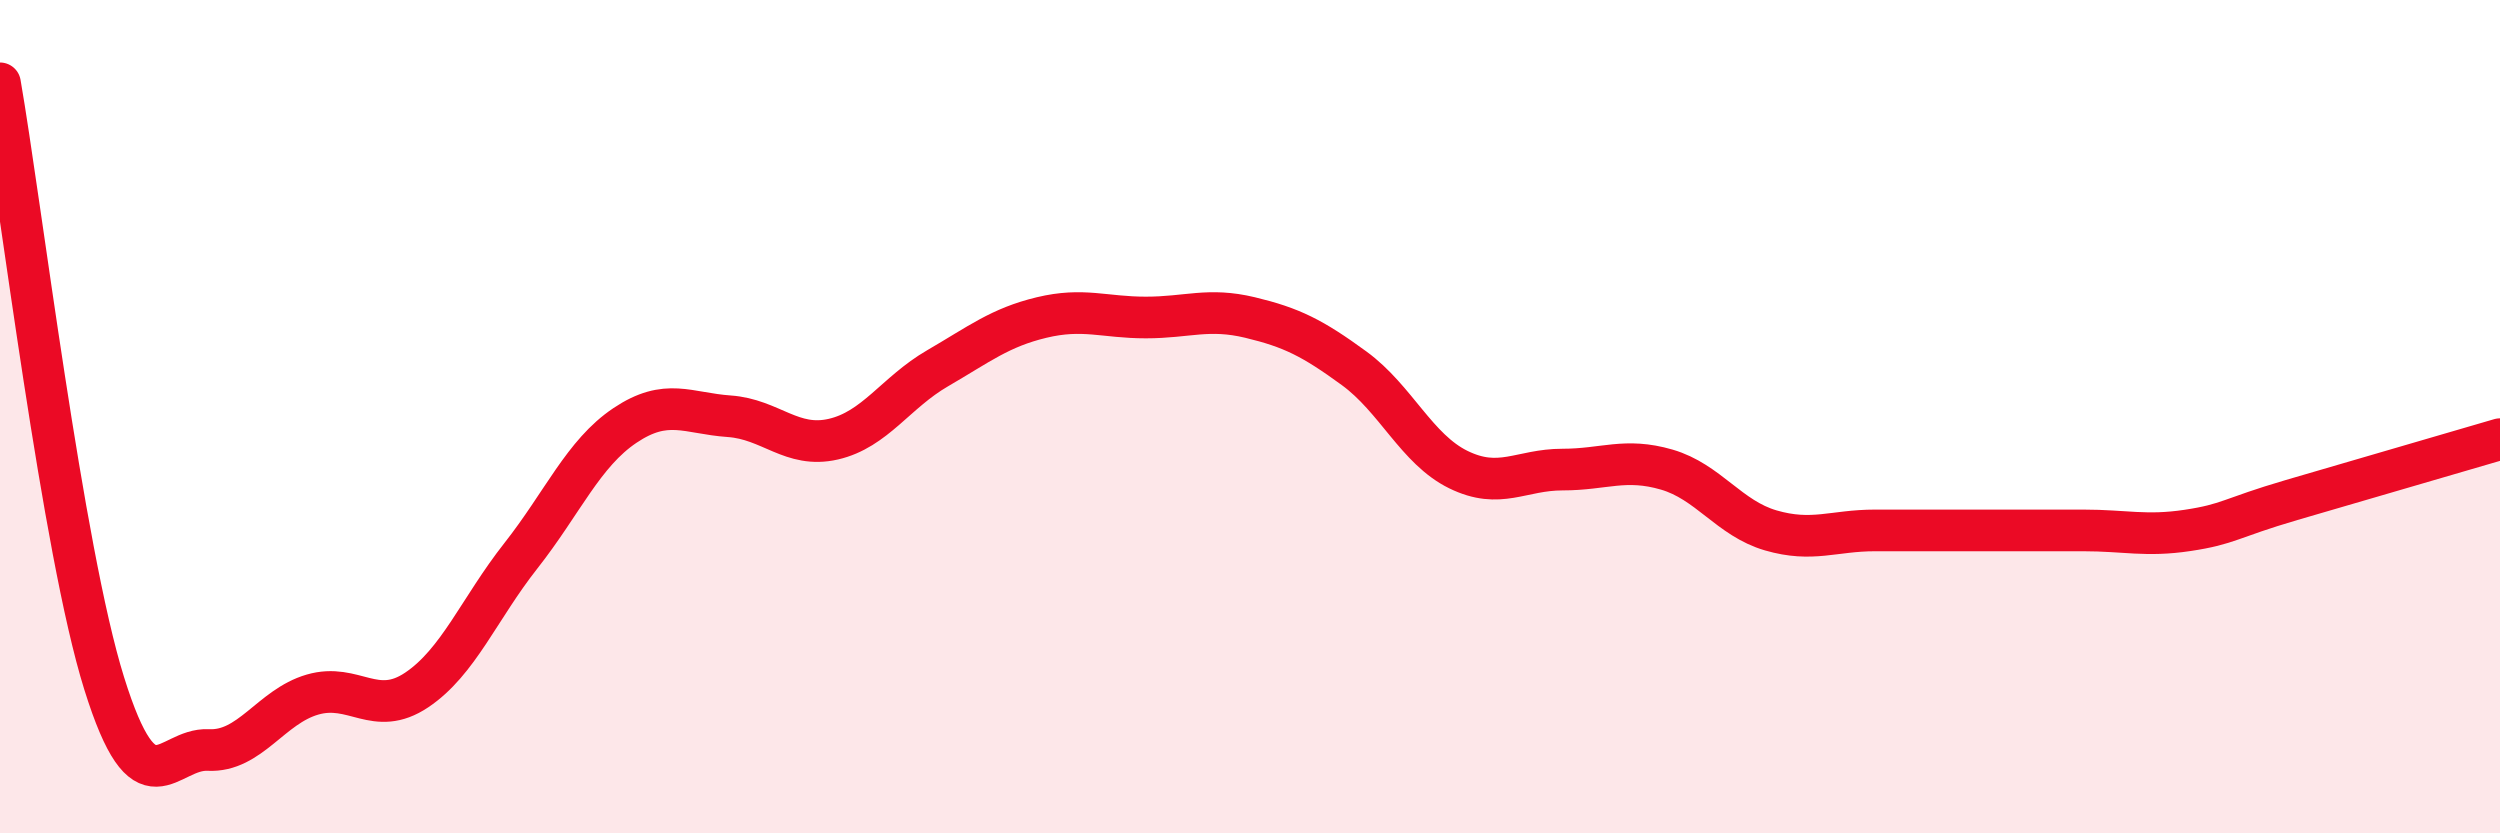 
    <svg width="60" height="20" viewBox="0 0 60 20" xmlns="http://www.w3.org/2000/svg">
      <path
        d="M 0,2 C 0.5,4.88 1.5,13.2 2.5,16.4 C 3.5,19.6 4,17.95 5,18 C 6,18.05 6.5,16.96 7.5,16.67 C 8.5,16.38 9,17.23 10,16.56 C 11,15.89 11.5,14.61 12.5,13.34 C 13.5,12.07 14,10.88 15,10.21 C 16,9.54 16.5,9.92 17.5,9.99 C 18.5,10.06 19,10.77 20,10.54 C 21,10.31 21.5,9.42 22.5,8.84 C 23.5,8.26 24,7.86 25,7.62 C 26,7.38 26.5,7.62 27.5,7.62 C 28.5,7.62 29,7.38 30,7.62 C 31,7.86 31.5,8.11 32.5,8.84 C 33.5,9.57 34,10.78 35,11.27 C 36,11.76 36.5,11.27 37.5,11.27 C 38.5,11.27 39,10.98 40,11.27 C 41,11.56 41.5,12.44 42.5,12.73 C 43.5,13.02 44,12.73 45,12.73 C 46,12.73 46.5,12.73 47.5,12.73 C 48.5,12.73 49,12.73 50,12.73 C 51,12.73 51.5,12.88 52.5,12.73 C 53.5,12.58 53.5,12.44 55,12 C 56.5,11.56 59,10.83 60,10.54L60 20L0 20Z"
        fill="#EB0A25"
        opacity="0.1"
        stroke-linecap="round"
        stroke-linejoin="round"
      />
      <path
        d="M 0,2 C 0.5,4.88 1.5,13.2 2.5,16.4 C 3.5,19.6 4,17.95 5,18 C 6,18.05 6.5,16.96 7.5,16.67 C 8.5,16.38 9,17.23 10,16.56 C 11,15.89 11.5,14.61 12.5,13.34 C 13.5,12.07 14,10.88 15,10.21 C 16,9.54 16.5,9.92 17.5,9.99 C 18.5,10.06 19,10.77 20,10.54 C 21,10.31 21.5,9.42 22.5,8.84 C 23.5,8.26 24,7.86 25,7.62 C 26,7.38 26.5,7.62 27.5,7.62 C 28.5,7.62 29,7.38 30,7.62 C 31,7.86 31.5,8.11 32.5,8.84 C 33.5,9.57 34,10.78 35,11.27 C 36,11.76 36.5,11.27 37.5,11.27 C 38.5,11.27 39,10.98 40,11.27 C 41,11.56 41.5,12.44 42.5,12.73 C 43.5,13.02 44,12.73 45,12.73 C 46,12.73 46.5,12.73 47.5,12.73 C 48.5,12.73 49,12.73 50,12.73 C 51,12.73 51.5,12.88 52.5,12.73 C 53.5,12.58 53.5,12.44 55,12 C 56.5,11.56 59,10.83 60,10.54"
        stroke="#EB0A25"
        stroke-width="1"
        fill="none"
        stroke-linecap="round"
        stroke-linejoin="round"
      />
    </svg>
  